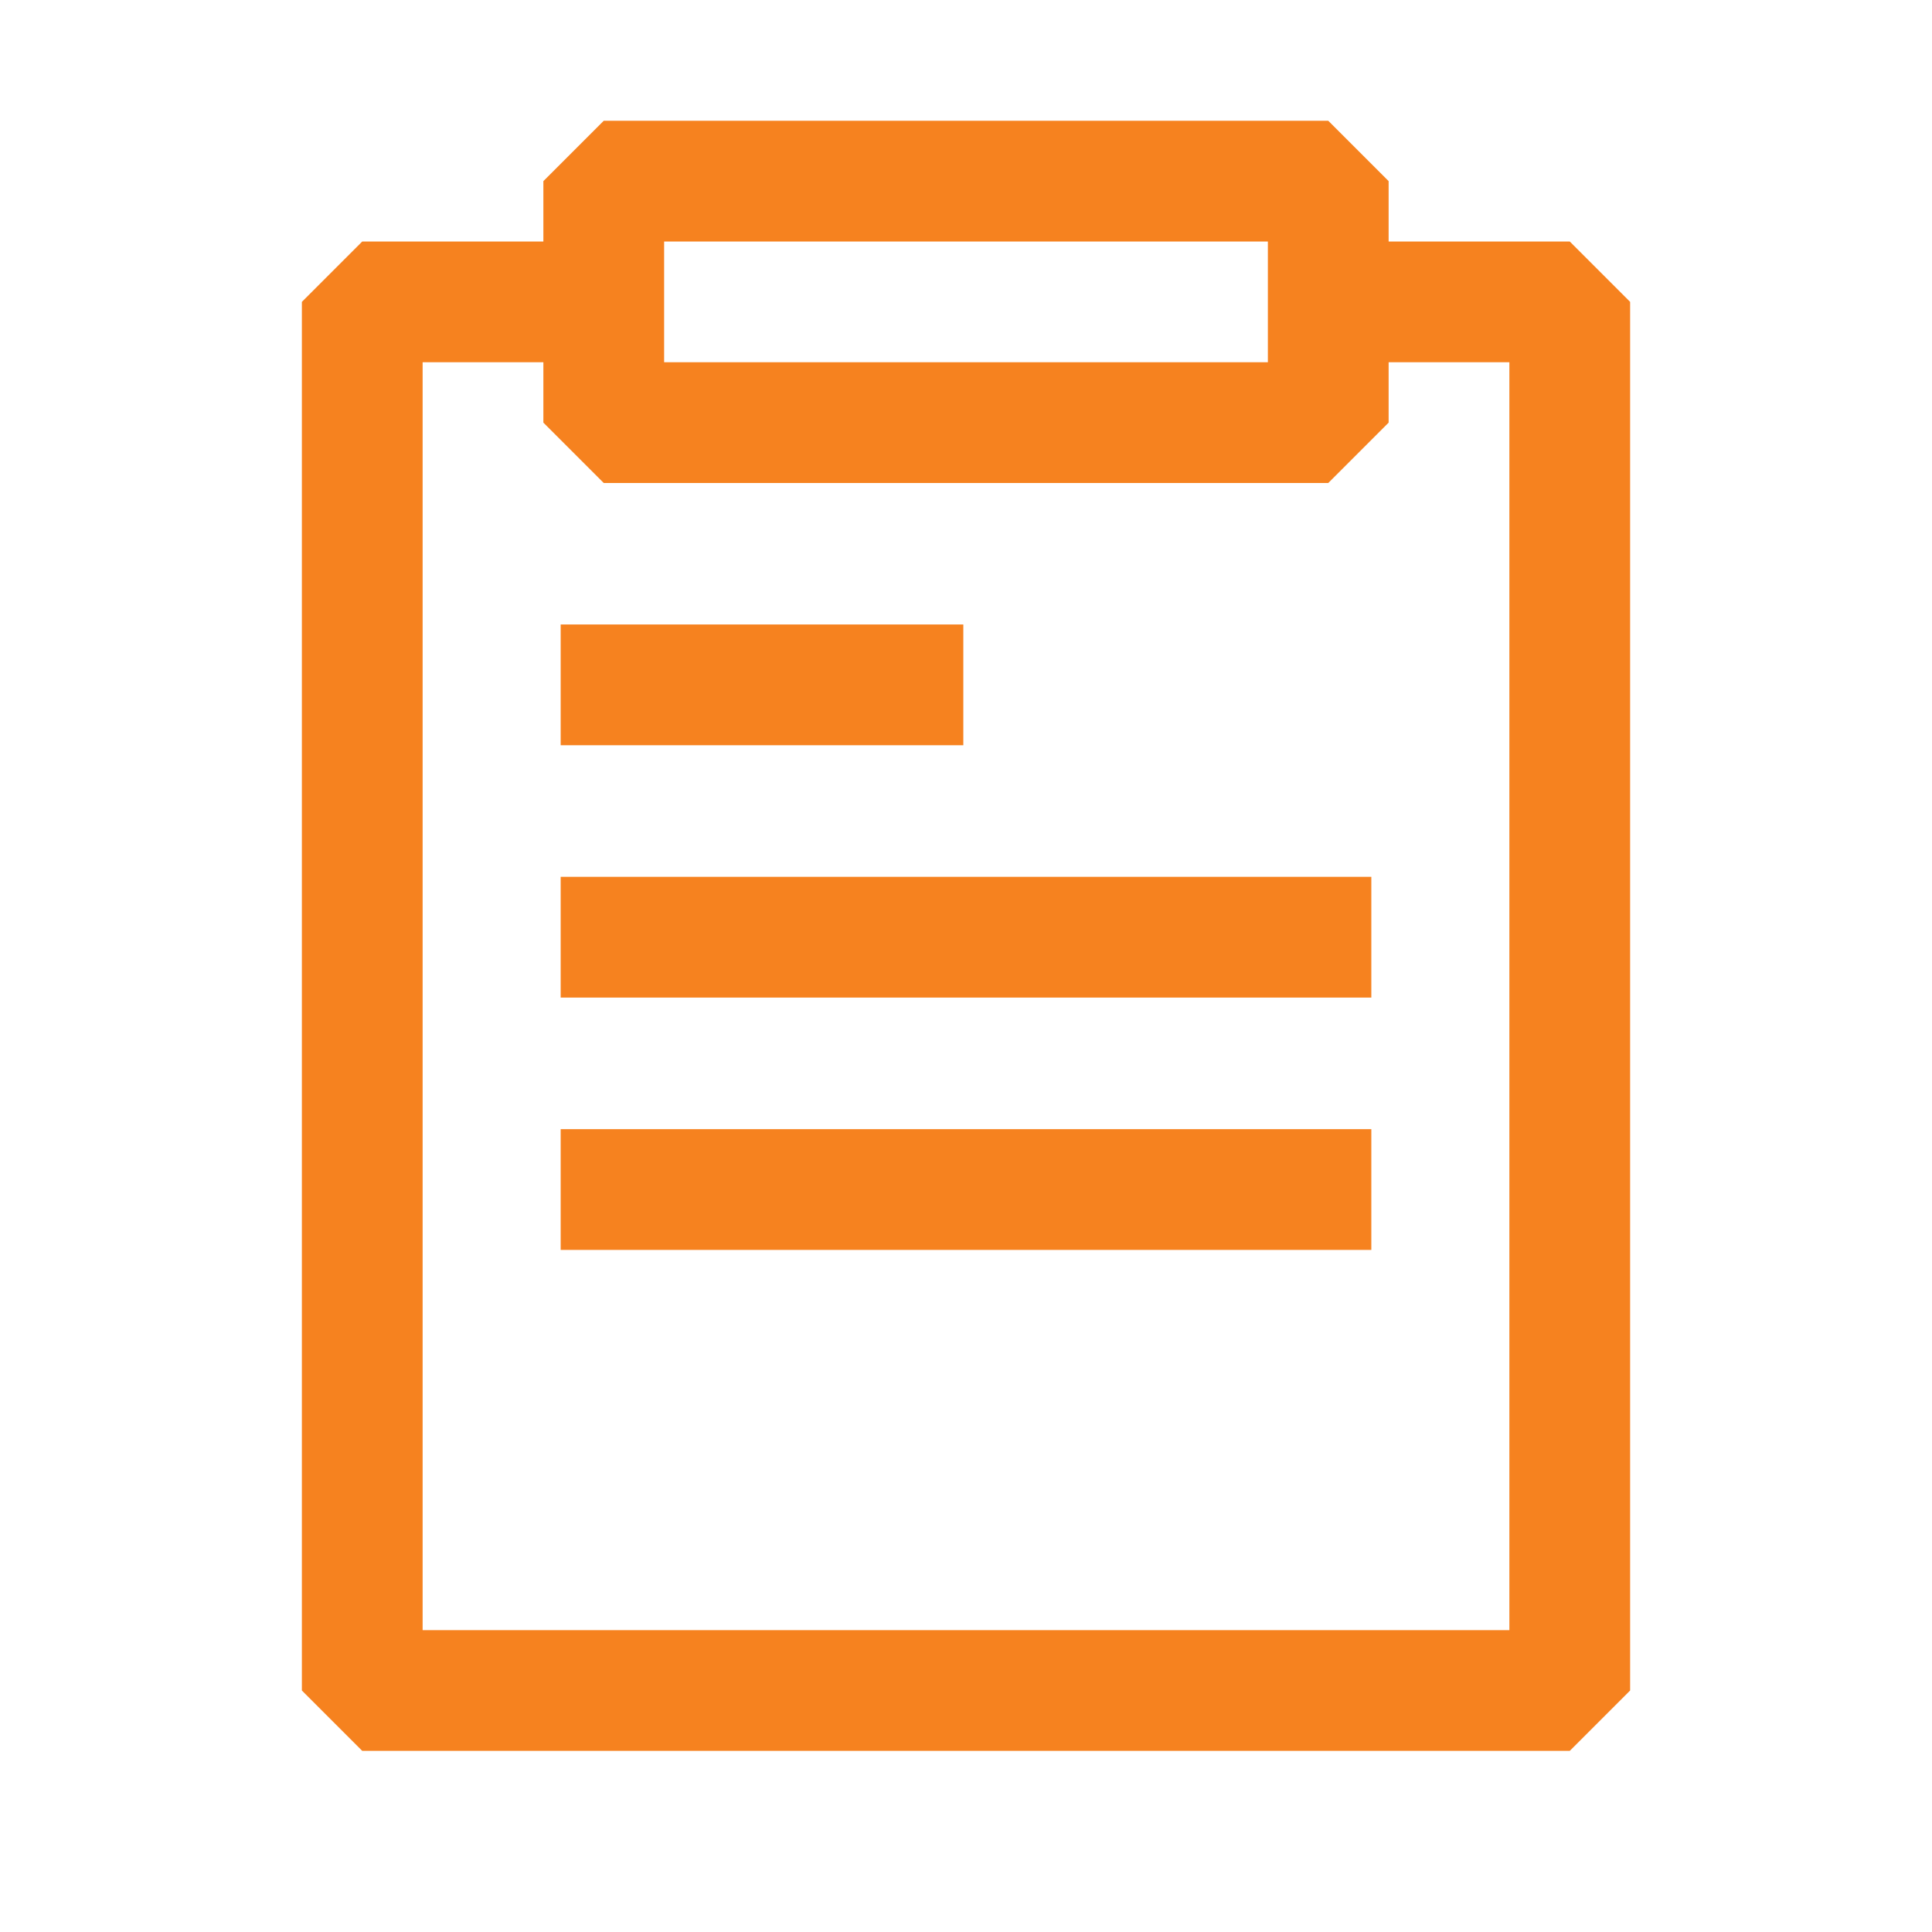 <svg width="64" height="64" viewBox="0 0 64 64" fill="#F6821F" xmlns="http://www.w3.org/2000/svg">
<path d="M52 8H46V6L44 4H20L18 6V8H12L10 10V56L12 58H52L54 56V10L52 8ZM22 8H42V12H22V8ZM50 54H14V12H18V14L20 16H44L46 14V12H50V54Z" fill="#F6821F"/>
<path d="M31.911 20.687H18.573V24.687H31.911V20.687Z" fill="#F6821F"/>
<path d="M45.427 29.046H18.573V33.046H45.427V29.046Z" fill="#F6821F"/>
<path d="M45.427 37.405H18.573V41.405H45.427V37.405Z" fill="#F6821F"/>
</svg>
